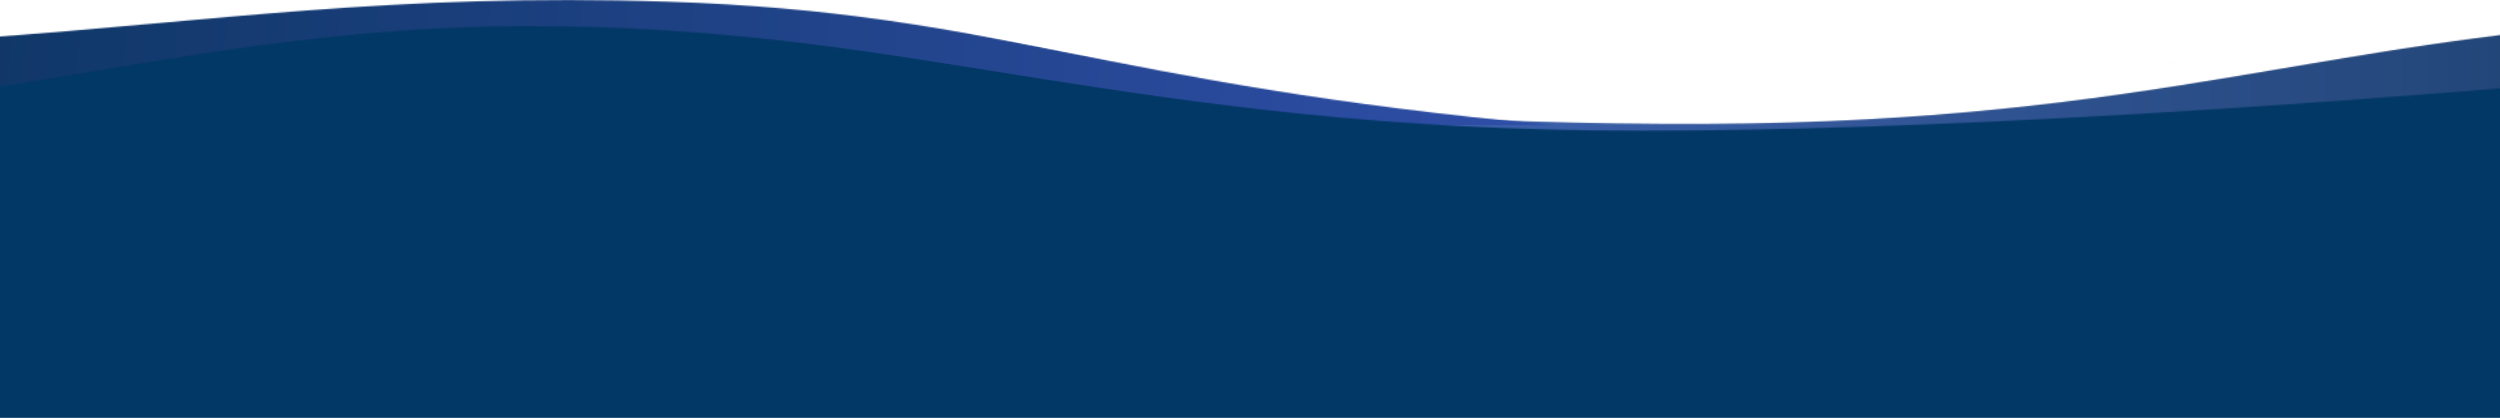 <svg xmlns="http://www.w3.org/2000/svg" xmlns:xlink="http://www.w3.org/1999/xlink" width="1920" height="321" viewBox="0 0 1920 321">
    <defs>
        <path id="c3dzz7e77a" d="M1421.667 58.588V91.33H0V34.284C190.62 23.315 307.98-.787 530.507.02c280.324 1.017 367.645 52.6 891.16 58.568z"/>
        <path id="38dgrtxqkd" d="M26.328 95.832L.7 25.164c11.882.592 272.323 57.126 653.129 55.572C1003.104 79.312 1131.97 12.569 1408.7.476v95.356H26.328z"/>
        <path id="05yf5dp82g" d="M0 96.1V29.02C176.216 16.689 316.791-5.595 526.9 1.293 781.874 9.654 856.985 64.276 1207 96.101H0z"/>
        <path id="57ruydhcej" d="M0 301h1942V46.381c-195.44 16.124-459.789 33.944-677.375 33.944C869.443 80.325 715.28 0 409.125 0 267.128 0 147.997 22.76 0 47.167V301z"/>
        <linearGradient id="3i4a0m70rb" x1="33.422%" x2="134.482%" y1="50%" y2="50.03%">
            <stop offset="0%" stop-color="#868787"/>
            <stop offset="100%" stop-color="#4235A8"/>
        </linearGradient>
        <linearGradient id="fzs7hj06ee" x1=".223%" x2="99.74%" y1="50.022%" y2="49.961%">
            <stop offset="0%" stop-color="#4A6FC8"/>
            <stop offset="100%" stop-color="#0E304E"/>
        </linearGradient>
        <linearGradient id="1c2o4t29gh" x1="24.351%" x2="99.16%" y1="49.625%" y2="50.179%">
            <stop offset="0%" stop-color="#063053"/>
            <stop offset="100%" stop-color="#3754B8"/>
        </linearGradient>
    </defs>
    <g fill="none" fill-rule="evenodd">
        <g>
            <g>
                <g>
                    <g transform="translate(0 -732) translate(-14 732) translate(671.3 7.45)">
                        <mask id="cpa015nnkc" fill="#fff">
                            <use xlink:href="#c3dzz7e77a"/>
                        </mask>
                        <path fill="url(#3i4a0m70rb)" d="M-770.29 6.246c10.325.378 232.672 31.888 565.407 33.088C127.849 40.534 238.788-1.033 530.698.02c291.91 1.053 374.535 56.623 958.353 58.729l-7.183 91.753-2194.494-7.914L-770.29 6.246z" mask="url(#cpa015nnkc)" opacity=".075"/>
                    </g>
                    <g transform="translate(0 -732) translate(-14 732) translate(670.3 14.423)">
                        <mask id="a3txg4rjcf" fill="#fff">
                            <use xlink:href="#38dgrtxqkd"/>
                        </mask>
                        <use fill="#D8D8D8" xlink:href="#38dgrtxqkd"/>
                        <path fill="url(#fzs7hj06ee)" d="M.7-16.733c9.003.497 206.334 47.922 494.863 46.618 288.526-1.302 378.545-67.738 631.672-68.88 253.13-1.143 332.917 85.463 839.172 83.178l7.293 144.376-1902.944 8.589L.7-16.733z" mask="url(#a3txg4rjcf)"/>
                    </g>
                    <g transform="translate(0 -732) translate(-14 732)">
                        <mask id="ahosxifw7i" fill="#fff">
                            <use xlink:href="#05yf5dp82g"/>
                        </mask>
                        <path fill="url(#1c2o4t29gh)" d="M-893.286-29.054c10.88.849 223.85 52.249 584.477 64.015C51.821 46.727 78.62-35.32 395-25 711.381-14.677 882.234 93.084 1515 113.73l-91.528 129.874L-955 166.001l61.714-195.055z" mask="url(#ahosxifw7i)"/>
                    </g>
                </g>
                <g transform="translate(0 -732) translate(-14 732) translate(10 20)">
                    <mask id="o4bolvp61k" fill="#fff">
                        <use xlink:href="#57ruydhcej"/>
                    </mask>
                    <path fill="#023866" d="M-17.174 301.437h1942V43.818c-195.44 16.124-459.789 33.944-677.375 33.944-395.182 0-549.346-80.325-855.5-80.325-141.999 0-261.129 22.76-409.125 47.167v256.833z" mask="url(#o4bolvp61k)"/>
                </g>
            </g>
        </g>
    </g>
</svg>
